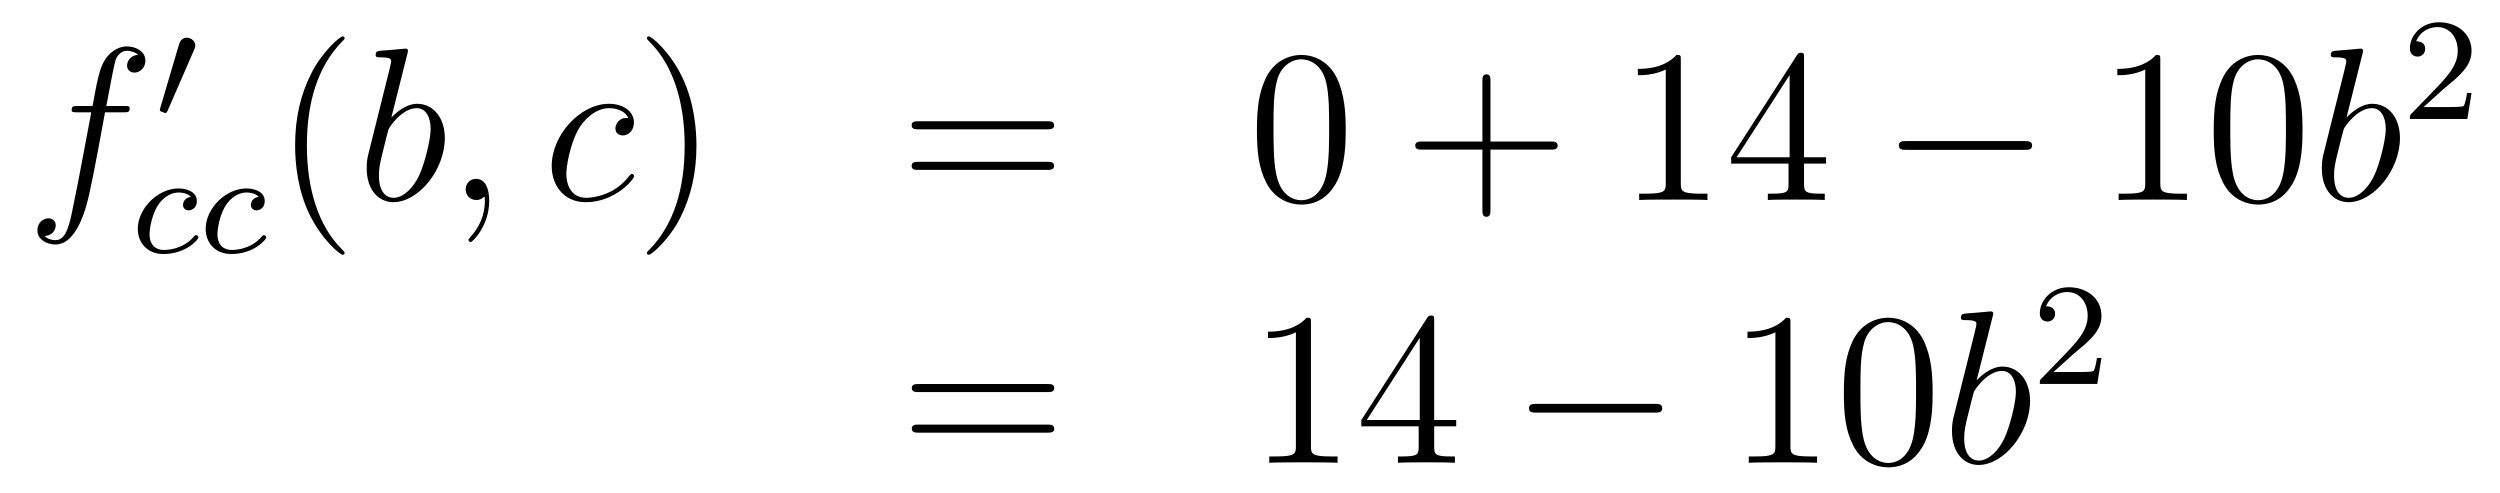 <?xml version='1.0'?>
<!-- This file was generated by dvisvgm 1.14.1 -->
<svg height='27pt' version='1.1' viewBox='0 -27 137 27' width='137pt' xmlns='http://www.w3.org/2000/svg' xmlns:xlink='http://www.w3.org/1999/xlink'>
<g id='page1'>
<g transform='matrix(1 0 0 1 -132 640)'>
<path d='M138.772 -660.846C139.011 -660.846 139.106 -660.846 139.106 -661.073C139.106 -661.192 139.011 -661.192 138.795 -661.192H137.827C138.054 -662.423 138.222 -663.272 138.317 -663.655C138.389 -663.942 138.64 -664.217 138.951 -664.217C139.202 -664.217 139.453 -664.109 139.572 -664.002C139.106 -663.954 138.963 -663.607 138.963 -663.404C138.963 -663.165 139.142 -663.021 139.369 -663.021C139.608 -663.021 139.967 -663.224 139.967 -663.679C139.967 -664.181 139.465 -664.456 138.939 -664.456C138.425 -664.456 137.923 -664.073 137.684 -663.607C137.468 -663.188 137.349 -662.758 137.074 -661.192H136.273C136.046 -661.192 135.927 -661.192 135.927 -660.977C135.927 -660.846 135.998 -660.846 136.237 -660.846H137.002C136.787 -659.734 136.297 -657.032 136.022 -655.753C135.819 -654.713 135.64 -653.84 135.042 -653.84C135.006 -653.84 134.659 -653.84 134.444 -654.067C135.054 -654.115 135.054 -654.641 135.054 -654.653C135.054 -654.892 134.874 -655.036 134.648 -655.036C134.408 -655.036 134.05 -654.832 134.05 -654.378C134.05 -653.864 134.576 -653.601 135.042 -653.601C136.261 -653.601 136.763 -655.789 136.895 -656.387C137.11 -657.307 137.696 -660.487 137.755 -660.846H138.772Z' fill-rule='evenodd'/>
<path d='M142.632 -664.257C142.672 -664.361 142.703 -664.416 142.703 -664.496C142.703 -664.759 142.464 -664.934 142.241 -664.934C141.923 -664.934 141.835 -664.655 141.803 -664.544L140.791 -661.109C140.759 -661.014 140.759 -660.99 140.759 -660.982C140.759 -660.91 140.807 -660.894 140.887 -660.87C141.03 -660.807 141.046 -660.807 141.062 -660.807C141.086 -660.807 141.133 -660.807 141.189 -660.942L142.632 -664.257Z' fill-rule='evenodd'/>
<path d='M142.459 -656.212C142.133 -656.172 142.029 -655.925 142.029 -655.766C142.029 -655.535 142.236 -655.471 142.34 -655.471C142.379 -655.471 142.786 -655.503 142.786 -655.989C142.786 -656.475 142.26 -656.674 141.782 -656.674C140.65 -656.674 139.551 -655.574 139.551 -654.459C139.551 -653.702 140.068 -653.08 140.953 -653.08C142.212 -653.08 142.873 -653.885 142.873 -653.989C142.873 -654.06 142.794 -654.116 142.746 -654.116C142.698 -654.116 142.674 -654.092 142.634 -654.044C142.005 -653.303 141.113 -653.303 140.969 -653.303C140.539 -653.303 140.196 -653.566 140.196 -654.172C140.196 -654.522 140.355 -655.367 140.73 -655.861C141.081 -656.307 141.479 -656.451 141.79 -656.451C141.885 -656.451 142.252 -656.443 142.459 -656.212ZM146.179 -656.212C145.852 -656.172 145.749 -655.925 145.749 -655.766C145.749 -655.535 145.956 -655.471 146.06 -655.471C146.099 -655.471 146.506 -655.503 146.506 -655.989C146.506 -656.475 145.98 -656.674 145.502 -656.674C144.37 -656.674 143.271 -655.574 143.271 -654.459C143.271 -653.702 143.788 -653.08 144.673 -653.08C145.932 -653.08 146.593 -653.885 146.593 -653.989C146.593 -654.06 146.514 -654.116 146.466 -654.116C146.418 -654.116 146.394 -654.092 146.354 -654.044C145.725 -653.303 144.832 -653.303 144.689 -653.303C144.259 -653.303 143.916 -653.566 143.916 -654.172C143.916 -654.522 144.075 -655.367 144.45 -655.861C144.801 -656.307 145.199 -656.451 145.51 -656.451C145.605 -656.451 145.972 -656.443 146.179 -656.212Z' fill-rule='evenodd'/>
<path d='M150.885 -653.135C150.885 -653.171 150.885 -653.195 150.682 -653.398C149.487 -654.606 148.817 -656.578 148.817 -659.017C148.817 -661.336 149.379 -663.332 150.766 -664.743C150.885 -664.85 150.885 -664.874 150.885 -664.91C150.885 -664.982 150.825 -665.006 150.777 -665.006C150.622 -665.006 149.642 -664.145 149.056 -662.973C148.447 -661.766 148.172 -660.487 148.172 -659.017C148.172 -657.952 148.339 -656.53 148.96 -655.251C149.666 -653.817 150.646 -653.039 150.777 -653.039C150.825 -653.039 150.885 -653.063 150.885 -653.135Z' fill-rule='evenodd'/>
<path d='M154.32 -664.037C154.332 -664.085 154.356 -664.157 154.356 -664.217C154.356 -664.336 154.236 -664.336 154.212 -664.336C154.2 -664.336 153.77 -664.3 153.555 -664.276C153.352 -664.264 153.172 -664.241 152.957 -664.228C152.67 -664.205 152.587 -664.193 152.587 -663.978C152.587 -663.858 152.706 -663.858 152.826 -663.858C153.435 -663.858 153.435 -663.75 153.435 -663.631C153.435 -663.547 153.34 -663.201 153.292 -662.985L153.005 -661.838C152.886 -661.36 152.204 -658.646 152.156 -658.431C152.096 -658.132 152.096 -657.929 152.096 -657.773C152.096 -656.554 152.778 -655.92 153.555 -655.92C154.942 -655.92 156.376 -657.702 156.376 -659.435C156.376 -660.535 155.754 -661.312 154.858 -661.312C154.236 -661.312 153.675 -660.798 153.447 -660.559L154.32 -664.037ZM153.567 -656.16C153.184 -656.16 152.766 -656.447 152.766 -657.379C152.766 -657.773 152.802 -658 153.017 -658.837C153.053 -658.993 153.244 -659.758 153.292 -659.913C153.316 -660.009 154.021 -661.073 154.834 -661.073C155.36 -661.073 155.599 -660.547 155.599 -659.925C155.599 -659.351 155.264 -658 154.965 -657.379C154.667 -656.733 154.117 -656.16 153.567 -656.16ZM158.809 -655.992C158.809 -656.686 158.583 -657.2 158.092 -657.2C157.71 -657.2 157.518 -656.889 157.518 -656.626C157.518 -656.363 157.698 -656.04 158.104 -656.04C158.26 -656.04 158.391 -656.088 158.499 -656.195C158.523 -656.219 158.535 -656.219 158.547 -656.219C158.57 -656.219 158.57 -656.052 158.57 -655.992C158.57 -655.598 158.499 -654.821 157.805 -654.044C157.674 -653.9 157.674 -653.876 157.674 -653.853C157.674 -653.793 157.734 -653.733 157.794 -653.733C157.889 -653.733 158.809 -654.618 158.809 -655.992Z' fill-rule='evenodd'/>
<path d='M166.429 -660.535C166.202 -660.535 166.094 -660.535 165.927 -660.391C165.855 -660.332 165.724 -660.152 165.724 -659.961C165.724 -659.722 165.903 -659.578 166.13 -659.578C166.417 -659.578 166.74 -659.817 166.74 -660.296C166.74 -660.869 166.19 -661.312 165.365 -661.312C163.799 -661.312 162.233 -659.602 162.233 -657.905C162.233 -656.865 162.879 -655.92 164.098 -655.92C165.724 -655.92 166.752 -657.187 166.752 -657.343C166.752 -657.415 166.68 -657.474 166.632 -657.474C166.596 -657.474 166.584 -657.462 166.477 -657.355C165.712 -656.339 164.576 -656.16 164.122 -656.16C163.297 -656.16 163.034 -656.877 163.034 -657.474C163.034 -657.893 163.237 -659.052 163.667 -659.865C163.978 -660.427 164.624 -661.073 165.377 -661.073C165.532 -661.073 166.19 -661.049 166.429 -660.535Z' fill-rule='evenodd'/>
<path d='M170.165 -659.017C170.165 -659.925 170.046 -661.407 169.376 -662.794C168.671 -664.228 167.691 -665.006 167.559 -665.006C167.511 -665.006 167.451 -664.982 167.451 -664.91C167.451 -664.874 167.451 -664.85 167.655 -664.647C168.85 -663.44 169.52 -661.467 169.52 -659.028C169.52 -656.709 168.958 -654.713 167.571 -653.302C167.451 -653.195 167.451 -653.171 167.451 -653.135C167.451 -653.063 167.511 -653.039 167.559 -653.039C167.714 -653.039 168.695 -653.9 169.281 -655.072C169.89 -656.291 170.165 -657.582 170.165 -659.017Z' fill-rule='evenodd'/>
<path d='M189.382 -659.913C189.549 -659.913 189.764 -659.913 189.764 -660.128C189.764 -660.355 189.561 -660.355 189.382 -660.355H182.341C182.173 -660.355 181.958 -660.355 181.958 -660.14C181.958 -659.913 182.161 -659.913 182.341 -659.913H189.382ZM189.382 -657.69C189.549 -657.69 189.764 -657.69 189.764 -657.905C189.764 -658.132 189.561 -658.132 189.382 -658.132H182.341C182.173 -658.132 181.958 -658.132 181.958 -657.917C181.958 -657.69 182.161 -657.69 182.341 -657.69H189.382Z' fill-rule='evenodd'/>
<path d='M205.745 -659.865C205.745 -660.858 205.685 -661.826 205.255 -662.734C204.766 -663.727 203.904 -663.989 203.318 -663.989C202.625 -663.989 201.776 -663.643 201.334 -662.651C200.999 -661.897 200.88 -661.156 200.88 -659.865C200.88 -658.706 200.964 -657.833 201.394 -656.984C201.86 -656.076 202.685 -655.789 203.306 -655.789C204.347 -655.789 204.944 -656.411 205.291 -657.104C205.721 -658 205.745 -659.172 205.745 -659.865ZM203.306 -656.028C202.924 -656.028 202.147 -656.243 201.919 -657.546C201.788 -658.263 201.788 -659.172 201.788 -660.009C201.788 -660.989 201.788 -661.873 201.979 -662.579C202.183 -663.38 202.793 -663.75 203.306 -663.75C203.761 -663.75 204.454 -663.475 204.682 -662.448C204.836 -661.766 204.836 -660.822 204.836 -660.009C204.836 -659.208 204.836 -658.299 204.706 -657.57C204.478 -656.255 203.725 -656.028 203.306 -656.028Z' fill-rule='evenodd'/>
<path d='M213.678 -658.801H216.978C217.145 -658.801 217.36 -658.801 217.36 -659.017C217.36 -659.244 217.157 -659.244 216.978 -659.244H213.678V-662.543C213.678 -662.71 213.678 -662.926 213.463 -662.926C213.236 -662.926 213.236 -662.722 213.236 -662.543V-659.244H209.936C209.77 -659.244 209.555 -659.244 209.555 -659.028C209.555 -658.801 209.758 -658.801 209.936 -658.801H213.236V-655.502C213.236 -655.335 213.236 -655.12 213.451 -655.12C213.678 -655.12 213.678 -655.323 213.678 -655.502V-658.801Z' fill-rule='evenodd'/>
<path d='M224.108 -663.702C224.108 -663.978 224.108 -663.989 223.87 -663.989C223.583 -663.667 222.985 -663.224 221.754 -663.224V-662.878C222.029 -662.878 222.626 -662.878 223.284 -663.188V-656.96C223.284 -656.53 223.248 -656.387 222.196 -656.387H221.826V-656.04C222.148 -656.064 223.308 -656.064 223.702 -656.064C224.096 -656.064 225.245 -656.064 225.568 -656.04V-656.387H225.197C224.144 -656.387 224.108 -656.53 224.108 -656.96V-663.702ZM230.861 -663.822C230.861 -664.049 230.861 -664.109 230.694 -664.109C230.598 -664.109 230.562 -664.109 230.467 -663.966L226.868 -658.383V-658.036H230.012V-656.948C230.012 -656.506 229.988 -656.387 229.116 -656.387H228.877V-656.04C229.152 -656.064 230.096 -656.064 230.431 -656.064C230.765 -656.064 231.722 -656.064 231.997 -656.04V-656.387H231.757C230.897 -656.387 230.861 -656.506 230.861 -656.948V-658.036H232.068V-658.383H230.861V-663.822ZM230.072 -662.89V-658.383H227.167L230.072 -662.89Z' fill-rule='evenodd'/>
<path d='M242.941 -658.789C243.144 -658.789 243.36 -658.789 243.36 -659.028C243.36 -659.268 243.144 -659.268 242.941 -659.268H236.474C236.272 -659.268 236.056 -659.268 236.056 -659.028C236.056 -658.789 236.272 -658.789 236.474 -658.789H242.941Z' fill-rule='evenodd'/>
<path d='M250.385 -663.702C250.385 -663.978 250.385 -663.989 250.146 -663.989C249.859 -663.667 249.26 -663.224 248.029 -663.224V-662.878C248.305 -662.878 248.902 -662.878 249.559 -663.188V-656.96C249.559 -656.53 249.524 -656.387 248.472 -656.387H248.101V-656.04C248.424 -656.064 249.583 -656.064 249.978 -656.064C250.373 -656.064 251.52 -656.064 251.843 -656.04V-656.387H251.472C250.421 -656.387 250.385 -656.53 250.385 -656.96V-663.702ZM258.178 -659.865C258.178 -660.858 258.118 -661.826 257.687 -662.734C257.197 -663.727 256.336 -663.989 255.75 -663.989C255.058 -663.989 254.208 -663.643 253.766 -662.651C253.432 -661.897 253.312 -661.156 253.312 -659.865C253.312 -658.706 253.396 -657.833 253.826 -656.984C254.292 -656.076 255.118 -655.789 255.739 -655.789C256.778 -655.789 257.376 -656.411 257.723 -657.104C258.154 -658 258.178 -659.172 258.178 -659.865ZM255.739 -656.028C255.356 -656.028 254.579 -656.243 254.352 -657.546C254.22 -658.263 254.22 -659.172 254.22 -660.009C254.22 -660.989 254.22 -661.873 254.412 -662.579C254.615 -663.38 255.224 -663.75 255.739 -663.75C256.193 -663.75 256.886 -663.475 257.113 -662.448C257.269 -661.766 257.269 -660.822 257.269 -660.009C257.269 -659.208 257.269 -658.299 257.137 -657.57C256.91 -656.255 256.157 -656.028 255.739 -656.028Z' fill-rule='evenodd'/>
<path d='M261.461 -664.037C261.473 -664.085 261.497 -664.157 261.497 -664.217C261.497 -664.336 261.378 -664.336 261.354 -664.336C261.342 -664.336 260.911 -664.3 260.696 -664.276C260.492 -664.264 260.314 -664.241 260.099 -664.228C259.812 -664.205 259.728 -664.193 259.728 -663.978C259.728 -663.858 259.847 -663.858 259.967 -663.858C260.576 -663.858 260.576 -663.75 260.576 -663.631C260.576 -663.547 260.48 -663.201 260.434 -662.985L260.147 -661.838C260.027 -661.36 259.345 -658.646 259.297 -658.431C259.237 -658.132 259.237 -657.929 259.237 -657.773C259.237 -656.554 259.919 -655.92 260.696 -655.92C262.082 -655.92 263.518 -657.702 263.518 -659.435C263.518 -660.535 262.896 -661.312 262 -661.312C261.378 -661.312 260.815 -660.798 260.588 -660.559L261.461 -664.037ZM260.708 -656.16C260.326 -656.16 259.907 -656.447 259.907 -657.379C259.907 -657.773 259.943 -658 260.158 -658.837C260.194 -658.993 260.386 -659.758 260.434 -659.913C260.456 -660.009 261.162 -661.073 261.976 -661.073C262.501 -661.073 262.74 -660.547 262.74 -659.925C262.74 -659.351 262.405 -658 262.106 -657.379C261.808 -656.733 261.258 -656.16 260.708 -656.16Z' fill-rule='evenodd'/>
<path d='M265.888 -662.106C266.015 -662.225 266.35 -662.488 266.477 -662.6C266.971 -663.054 267.44 -663.492 267.44 -664.217C267.44 -665.165 266.644 -665.779 265.648 -665.779C264.692 -665.779 264.062 -665.054 264.062 -664.345C264.062 -663.954 264.373 -663.898 264.485 -663.898C264.652 -663.898 264.899 -664.018 264.899 -664.321C264.899 -664.735 264.5 -664.735 264.406 -664.735C264.636 -665.317 265.17 -665.516 265.56 -665.516C266.302 -665.516 266.684 -664.887 266.684 -664.217C266.684 -663.388 266.102 -662.783 265.162 -661.819L264.158 -660.783C264.062 -660.695 264.062 -660.679 264.062 -660.48H267.21L267.44 -661.906H267.193C267.17 -661.747 267.107 -661.348 267.011 -661.197C266.963 -661.133 266.357 -661.133 266.23 -661.133H264.811L265.888 -662.106Z' fill-rule='evenodd'/>
<path d='M189.389 -645.513C189.556 -645.513 189.772 -645.513 189.772 -645.728C189.772 -645.955 189.568 -645.955 189.389 -645.955H182.348C182.181 -645.955 181.966 -645.955 181.966 -645.74C181.966 -645.513 182.169 -645.513 182.348 -645.513H189.389ZM189.389 -643.29C189.556 -643.29 189.772 -643.29 189.772 -643.505C189.772 -643.732 189.568 -643.732 189.389 -643.732H182.348C182.181 -643.732 181.966 -643.732 181.966 -643.517C181.966 -643.29 182.169 -643.29 182.348 -643.29H189.389Z' fill-rule='evenodd'/>
<path d='M203.84 -649.302C203.84 -649.578 203.84 -649.589 203.6 -649.589C203.314 -649.267 202.716 -648.824 201.485 -648.824V-648.478C201.76 -648.478 202.357 -648.478 203.015 -648.788V-642.56C203.015 -642.13 202.979 -641.987 201.928 -641.987H201.557V-641.64C201.88 -641.664 203.039 -641.664 203.434 -641.664C203.828 -641.664 204.976 -641.664 205.298 -641.64V-641.987H204.928C203.876 -641.987 203.84 -642.13 203.84 -642.56V-649.302ZM210.593 -649.422C210.593 -649.649 210.593 -649.709 210.425 -649.709C210.33 -649.709 210.294 -649.709 210.198 -649.566L206.6 -643.983V-643.636H209.743V-642.548C209.743 -642.106 209.72 -641.987 208.847 -641.987H208.608V-641.64C208.883 -641.664 209.827 -641.664 210.162 -641.664C210.497 -641.664 211.453 -641.664 211.728 -641.64V-641.987H211.489C210.629 -641.987 210.593 -642.106 210.593 -642.548V-643.636H211.8V-643.983H210.593V-649.422ZM209.803 -648.49V-643.983H206.899L209.803 -648.49Z' fill-rule='evenodd'/>
<path d='M222.673 -644.389C222.876 -644.389 223.091 -644.389 223.091 -644.628C223.091 -644.868 222.876 -644.868 222.673 -644.868H216.205C216.002 -644.868 215.788 -644.868 215.788 -644.628C215.788 -644.389 216.002 -644.389 216.205 -644.389H222.673Z' fill-rule='evenodd'/>
<path d='M230.116 -649.302C230.116 -649.578 230.116 -649.589 229.877 -649.589C229.59 -649.267 228.992 -648.824 227.761 -648.824V-648.478C228.036 -648.478 228.634 -648.478 229.291 -648.788V-642.56C229.291 -642.13 229.255 -641.987 228.203 -641.987H227.833V-641.64C228.156 -641.664 229.315 -641.664 229.71 -641.664C230.105 -641.664 231.252 -641.664 231.575 -641.64V-641.987H231.204C230.152 -641.987 230.116 -642.13 230.116 -642.56V-649.302ZM237.908 -645.465C237.908 -646.458 237.848 -647.426 237.419 -648.334C236.928 -649.327 236.068 -649.589 235.482 -649.589C234.788 -649.589 233.94 -649.243 233.497 -648.251C233.162 -647.497 233.044 -646.756 233.044 -645.465C233.044 -644.306 233.126 -643.433 233.557 -642.584C234.024 -641.676 234.848 -641.389 235.47 -641.389C236.51 -641.389 237.108 -642.011 237.455 -642.704C237.884 -643.6 237.908 -644.772 237.908 -645.465ZM235.47 -641.628C235.087 -641.628 234.311 -641.843 234.083 -643.146C233.952 -643.863 233.952 -644.772 233.952 -645.609C233.952 -646.589 233.952 -647.473 234.143 -648.179C234.347 -648.98 234.956 -649.35 235.47 -649.35C235.924 -649.35 236.617 -649.075 236.845 -648.048C237 -647.366 237 -646.422 237 -645.609C237 -644.808 237 -643.899 236.868 -643.17C236.641 -641.855 235.889 -641.628 235.47 -641.628Z' fill-rule='evenodd'/>
<path d='M241.193 -649.637C241.205 -649.685 241.229 -649.757 241.229 -649.817C241.229 -649.936 241.109 -649.936 241.085 -649.936C241.073 -649.936 240.643 -649.9 240.427 -649.876C240.224 -649.864 240.044 -649.841 239.83 -649.828C239.543 -649.805 239.459 -649.793 239.459 -649.578C239.459 -649.458 239.579 -649.458 239.699 -649.458C240.308 -649.458 240.308 -649.35 240.308 -649.231C240.308 -649.147 240.212 -648.801 240.164 -648.585L239.878 -647.438C239.758 -646.96 239.077 -644.246 239.029 -644.031C238.969 -643.732 238.969 -643.529 238.969 -643.373C238.969 -642.154 239.651 -641.52 240.427 -641.52C241.814 -641.52 243.248 -643.302 243.248 -645.035C243.248 -646.135 242.627 -646.912 241.73 -646.912C241.109 -646.912 240.547 -646.398 240.32 -646.159L241.193 -649.637ZM240.439 -641.76C240.056 -641.76 239.639 -642.047 239.639 -642.979C239.639 -643.373 239.675 -643.6 239.89 -644.437C239.926 -644.593 240.116 -645.358 240.164 -645.513C240.188 -645.609 240.894 -646.673 241.706 -646.673C242.232 -646.673 242.472 -646.147 242.472 -645.525C242.472 -644.951 242.137 -643.6 241.838 -642.979C241.54 -642.333 240.989 -641.76 240.439 -641.76Z' fill-rule='evenodd'/>
<path d='M245.608 -647.586C245.735 -647.705 246.07 -647.968 246.197 -648.08C246.691 -648.534 247.16 -648.972 247.16 -649.697C247.16 -650.645 246.364 -651.259 245.368 -651.259C244.412 -651.259 243.782 -650.534 243.782 -649.825C243.782 -649.434 244.093 -649.378 244.205 -649.378C244.372 -649.378 244.619 -649.498 244.619 -649.801C244.619 -650.215 244.22 -650.215 244.126 -650.215C244.356 -650.797 244.89 -650.996 245.28 -650.996C246.022 -650.996 246.404 -650.367 246.404 -649.697C246.404 -648.868 245.822 -648.263 244.882 -647.299L243.878 -646.263C243.782 -646.175 243.782 -646.159 243.782 -645.96H246.93L247.16 -647.386H246.913C246.89 -647.227 246.827 -646.828 246.731 -646.677C246.683 -646.613 246.077 -646.613 245.95 -646.613H244.531L245.608 -647.586Z' fill-rule='evenodd'/>
</g>
</g>
</svg>
